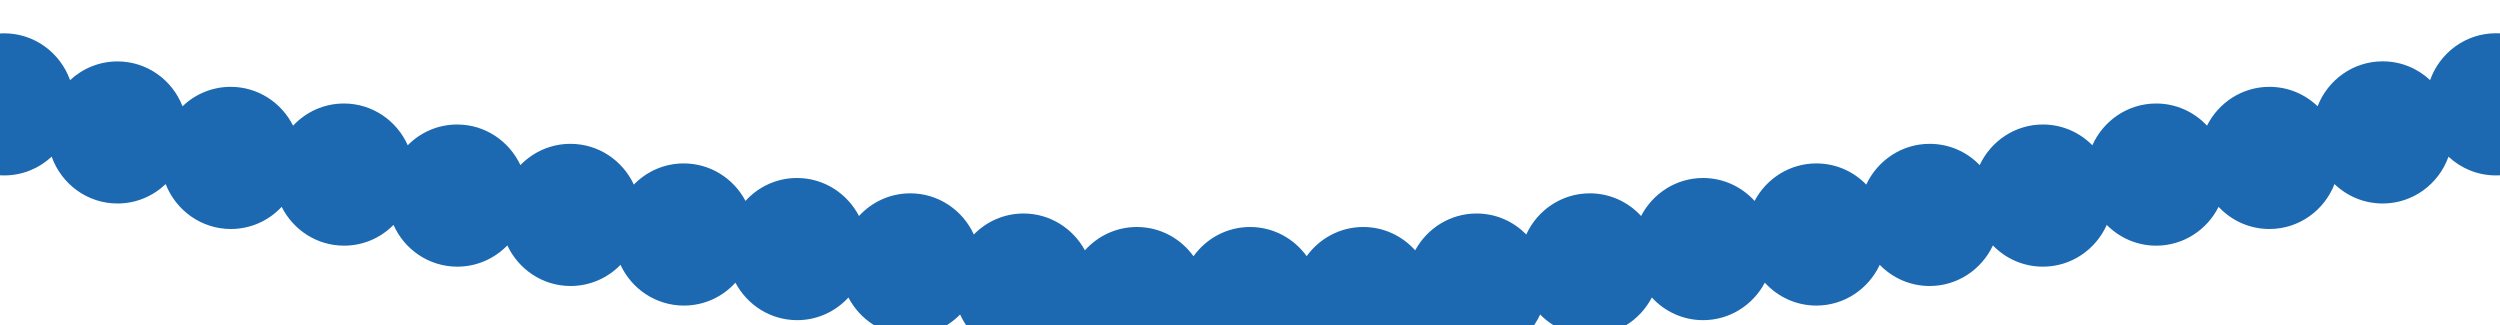 <?xml version="1.0" encoding="utf-8"?>
<!-- Generator: Adobe Illustrator 26.0.3, SVG Export Plug-In . SVG Version: 6.00 Build 0)  -->
<svg version="1.1" id="Capa_1" xmlns="http://www.w3.org/2000/svg" xmlns:xlink="http://www.w3.org/1999/xlink" x="0px" y="0px"
	 viewBox="0 0 3000 390" style="enable-background:new 0 0 3000 390;" xml:space="preserve">
<style type="text/css">
	.st0{clip-path:url(#SVGID_00000059305822497020310380000009879562807666275742_);}
	.st1{fill-rule:evenodd;clip-rule:evenodd;fill:#1C69B1;}
</style>
<g>
	<defs>
		<rect id="SVGID_1_" width="3000" height="390"/>
	</defs>
	<clipPath id="SVGID_00000052090432679091738290000017541948433211335086_">
		<use xlink:href="#SVGID_1_"  style="overflow:visible;"/>
	</clipPath>
	<g style="clip-path:url(#SVGID_00000052090432679091738290000017541948433211335086_);">
		<path class="st1" d="M5.1,210.5C27,210.5,47,202,62,188c11.7,32.8,42.7,56.2,79,56.2c22.4,0,42.7-8.9,57.8-23.3
			c12.3,31.5,42.7,53.9,78.2,53.9c24,0,45.7-10.2,61-26.6c13.9,27.7,42.2,46.6,74.9,46.6c23.2,0,44.1-9.5,59.3-24.9
			c13.2,29.6,42.5,50.1,76.6,50.1c23.5,0,44.7-9.8,60-25.5c13.5,28.8,42.4,48.7,75.9,48.7c23.4,0,44.6-9.7,59.9-25.4
			c13.4,28.9,42.4,48.9,76.1,48.9c24.5,0,46.5-10.6,61.8-27.5c14.2,26.8,42,45,74.1,45c24.3,0,46.2-10.5,61.5-27.2
			c14.1,27.1,42.1,45.6,74.4,45.6c23.3,0,44.4-9.6,59.6-25.2c13.3,29.2,42.5,49.4,76.3,49.4c24.7,0,46.9-10.8,62.3-28
			c14.3,26.3,41.9,44.2,73.6,44.2c27.9,0,52.7-13.8,68-35.1c15.3,21.3,40,35.1,67.9,35.1c27.9,0,52.6-13.8,67.9-35
			c15.3,21.2,40,35,67.9,35c31.7,0,59.3-17.8,73.6-44.2c15.4,17.2,37.6,28,62.3,28c33.8,0,62.9-20.2,76.3-49.4
			c15.2,15.6,36.3,25.2,59.6,25.2c32.3,0,60.3-18.5,74.4-45.6c15.3,16.7,37.2,27.2,61.5,27.2c32,0,59.9-18.2,74.1-45
			c15.3,16.9,37.4,27.5,61.8,27.5c33.6,0,62.6-20,76.1-48.9c15.2,15.7,36.4,25.4,59.9,25.4c33.5,0,62.4-19.9,75.9-48.7
			c15.2,15.8,36.5,25.5,60,25.5c34.1,0,63.4-20.6,76.6-50.1c15.2,15.4,36.2,24.9,59.3,24.9c32.7,0,61-18.9,74.9-46.6
			c15.3,16.4,37,26.6,61,26.6c35.5,0,65.8-22.3,78.1-53.9c15.1,14.5,35.4,23.3,57.8,23.3c36.4,0,67.3-23.4,79-56.2
			c15,14,34.9,22.5,56.9,22.5c46.4,0,84-38.2,84-85.3c0-47.1-37.6-85.3-84-85.3c-36.3,0-67.3,23.4-79,56.2
			c-15-14-34.9-22.5-56.9-22.5c-35.5,0-65.8,22.3-78.1,53.9c-15.1-14.5-35.4-23.3-57.8-23.3c-32.7,0-61,18.9-74.9,46.6
			c-15.3-16.4-37-26.6-61-26.6c-34.1,0-63.4,20.6-76.6,50.1c-15.2-15.4-36.2-24.9-59.3-24.9c-33.5,0-62.4,19.9-75.9,48.7
			c-15.2-15.8-36.5-25.5-60-25.5c-33.6,0-62.6,20-76.1,48.9c-15.2-15.7-36.4-25.4-59.9-25.4c-32,0-59.9,18.2-74.1,45
			c-15.4-16.9-37.4-27.5-61.8-27.5c-32.3,0-60.3,18.5-74.4,45.6c-15.3-16.7-37.2-27.2-61.5-27.2c-33.8,0-63,20.2-76.3,49.4
			c-15.2-15.6-36.3-25.2-59.6-25.2c-31.7,0-59.3,17.8-73.7,44.2c-15.4-17.2-37.6-28-62.3-28c-27.9,0-52.6,13.8-67.9,35
			c-15.3-21.2-40-35-67.9-35c-27.9,0-52.7,13.8-67.9,35.1c-15.3-21.3-40-35.1-68-35.1c-24.7,0-46.9,10.8-62.3,28
			c-14.3-26.3-41.9-44.2-73.7-44.2c-23.3,0-44.4,9.6-59.6,25.2c-13.3-29.2-42.5-49.4-76.3-49.4c-24.3,0-46.2,10.5-61.5,27.2
			c-14.1-27.1-42.1-45.6-74.4-45.6c-24.5,0-46.5,10.6-61.8,27.5c-14.2-26.8-42-45-74.1-45c-23.4,0-44.6,9.7-59.9,25.4
			c-13.4-28.9-42.4-48.9-76.1-48.9c-23.5,0-44.7,9.8-60,25.5c-13.5-28.8-42.4-48.7-75.9-48.7c-23.2,0-44.1,9.5-59.3,24.9
			c-13.2-29.6-42.5-50.1-76.6-50.1c-24,0-45.7,10.2-61,26.6c-13.9-27.7-42.2-46.6-74.9-46.6c-22.4,0-42.7,8.9-57.8,23.3
			C206.8,96,176.5,73.7,141,73.7c-21.9,0-41.9,8.5-56.9,22.5C72.4,63.4,41.4,40,5.1,40c-46.4,0-84,38.2-84,85.3
			C-78.9,172.4-41.3,210.5,5.1,210.5z"/>
	</g>
</g>
</svg>
